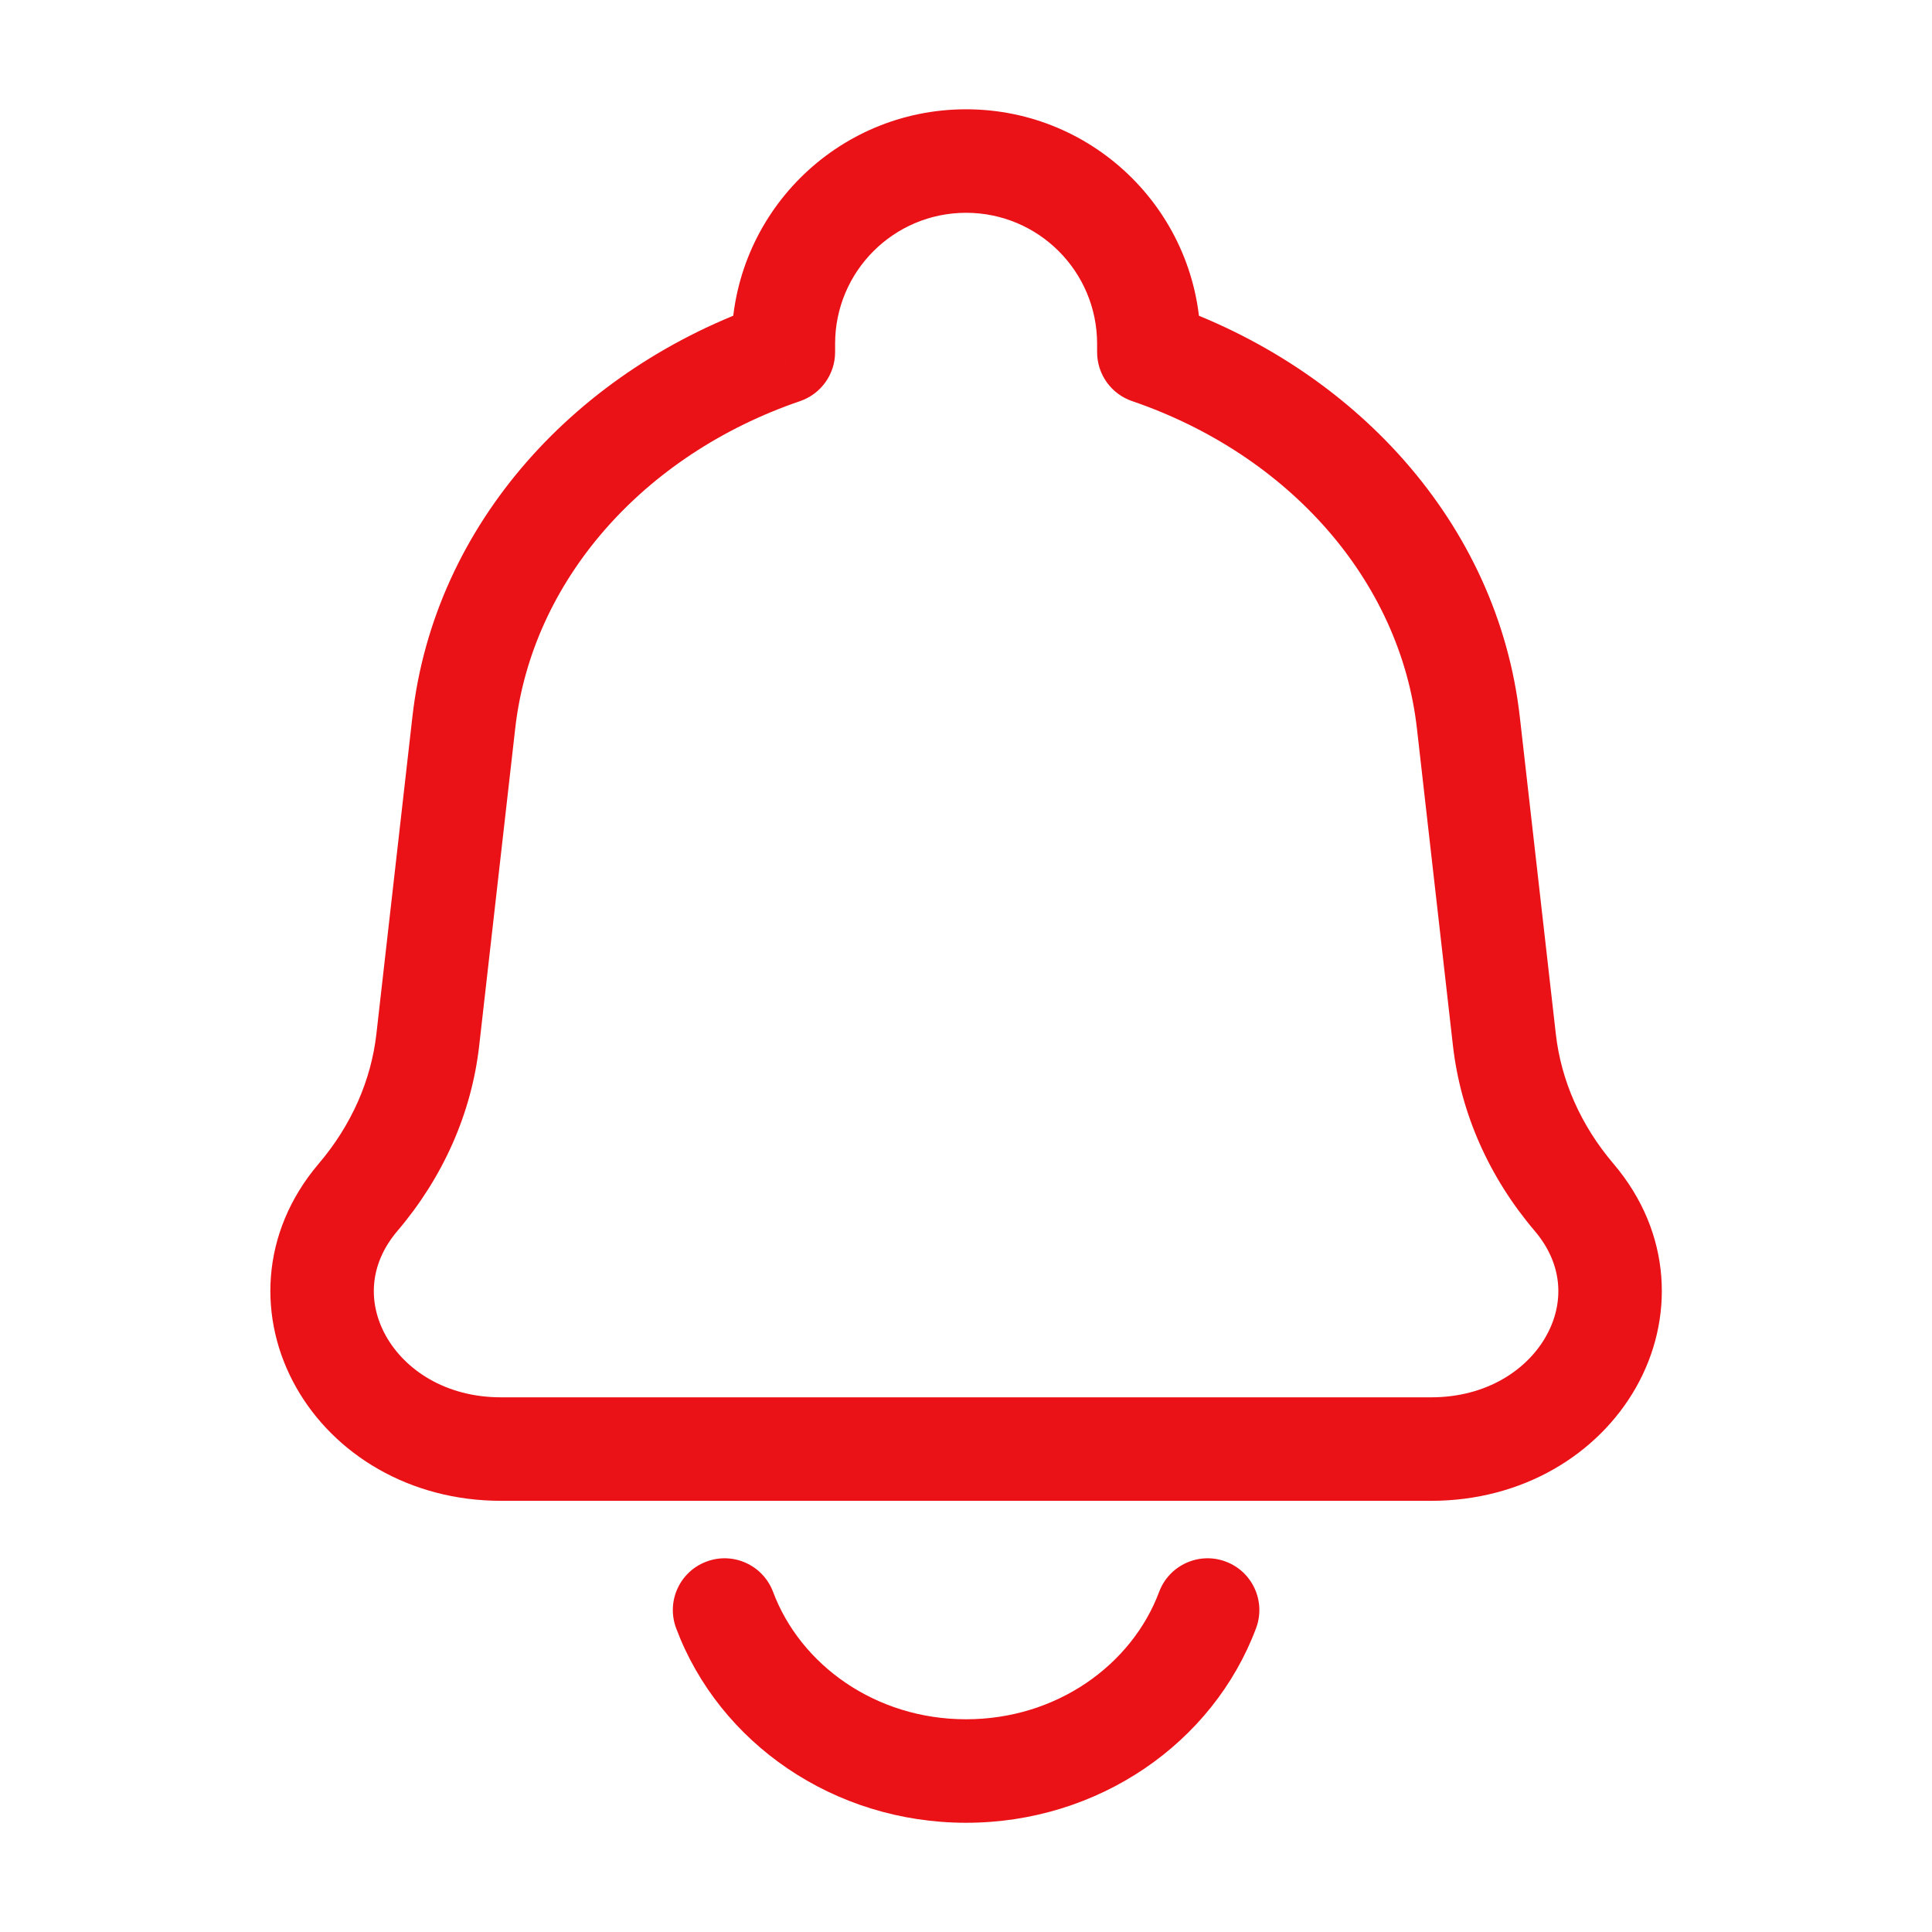 <svg width="28" height="28" viewBox="0 0 28 28" fill="none" xmlns="http://www.w3.org/2000/svg">
<path d="M21.281 10.472L20.535 10.556L21.281 10.472ZM21.802 15.069L22.548 14.984L21.802 15.069ZM6.2 15.069L5.455 14.984L6.2 15.069ZM6.722 10.472L7.467 10.556L6.722 10.472ZM5.19 17.352L4.619 16.865H4.619L5.19 17.352ZM22.812 17.352L22.241 17.838V17.838L22.812 17.352ZM16.65 5.103H15.9C15.9 5.424 16.103 5.709 16.407 5.813L16.65 5.103ZM11.353 5.103L11.596 5.813C11.899 5.709 12.103 5.424 12.103 5.103H11.353ZM18.204 23.597C18.349 23.209 18.152 22.777 17.765 22.632C17.377 22.486 16.944 22.683 16.799 23.071L18.204 23.597ZM11.204 23.071C11.058 22.683 10.626 22.486 10.238 22.632C9.85 22.777 9.654 23.209 9.799 23.597L11.204 23.071ZM20.741 20.251H7.261V21.751H20.741V20.251ZM20.535 10.556L21.057 15.153L22.548 14.984L22.026 10.387L20.535 10.556ZM6.945 15.153L7.467 10.556L5.977 10.387L5.455 14.984L6.945 15.153ZM5.761 17.838C6.42 17.064 6.834 16.137 6.945 15.153L5.455 14.984C5.379 15.656 5.094 16.307 4.619 16.865L5.761 17.838ZM21.057 15.153C21.169 16.137 21.583 17.064 22.241 17.838L23.383 16.865C22.908 16.307 22.624 15.656 22.548 14.984L21.057 15.153ZM7.261 20.251C6.454 20.251 5.871 19.85 5.598 19.37C5.333 18.902 5.338 18.335 5.761 17.838L4.619 16.865C3.763 17.872 3.737 19.129 4.294 20.11C4.843 21.078 5.936 21.751 7.261 21.751V20.251ZM20.741 21.751C22.067 21.751 23.159 21.078 23.709 20.11C24.266 19.129 24.24 17.872 23.383 16.865L22.241 17.838C22.664 18.335 22.67 18.902 22.404 19.37C22.132 19.85 21.549 20.251 20.741 20.251V21.751ZM17.4 5.103V4.982H15.9V5.103H17.4ZM22.026 10.387C21.706 7.573 19.617 5.327 16.892 4.394L16.407 5.813C18.681 6.591 20.292 8.413 20.535 10.556L22.026 10.387ZM12.103 5.103V4.982H10.603V5.103H12.103ZM7.467 10.556C7.71 8.413 9.322 6.591 11.596 5.813L11.11 4.394C8.385 5.327 6.296 7.573 5.977 10.387L7.467 10.556ZM14.001 3.084C15.05 3.084 15.9 3.934 15.9 4.982H17.4C17.4 3.105 15.878 1.584 14.001 1.584V3.084ZM14.001 1.584C12.124 1.584 10.603 3.105 10.603 4.982H12.103C12.103 3.934 12.953 3.084 14.001 3.084V1.584ZM16.799 23.071C16.404 24.126 15.317 24.917 14.001 24.917V26.417C15.918 26.417 17.58 25.261 18.204 23.597L16.799 23.071ZM14.001 24.917C12.686 24.917 11.599 24.126 11.204 23.071L9.799 23.597C10.422 25.261 12.085 26.417 14.001 26.417V24.917Z" fill="#EA1117"/>
</svg>
